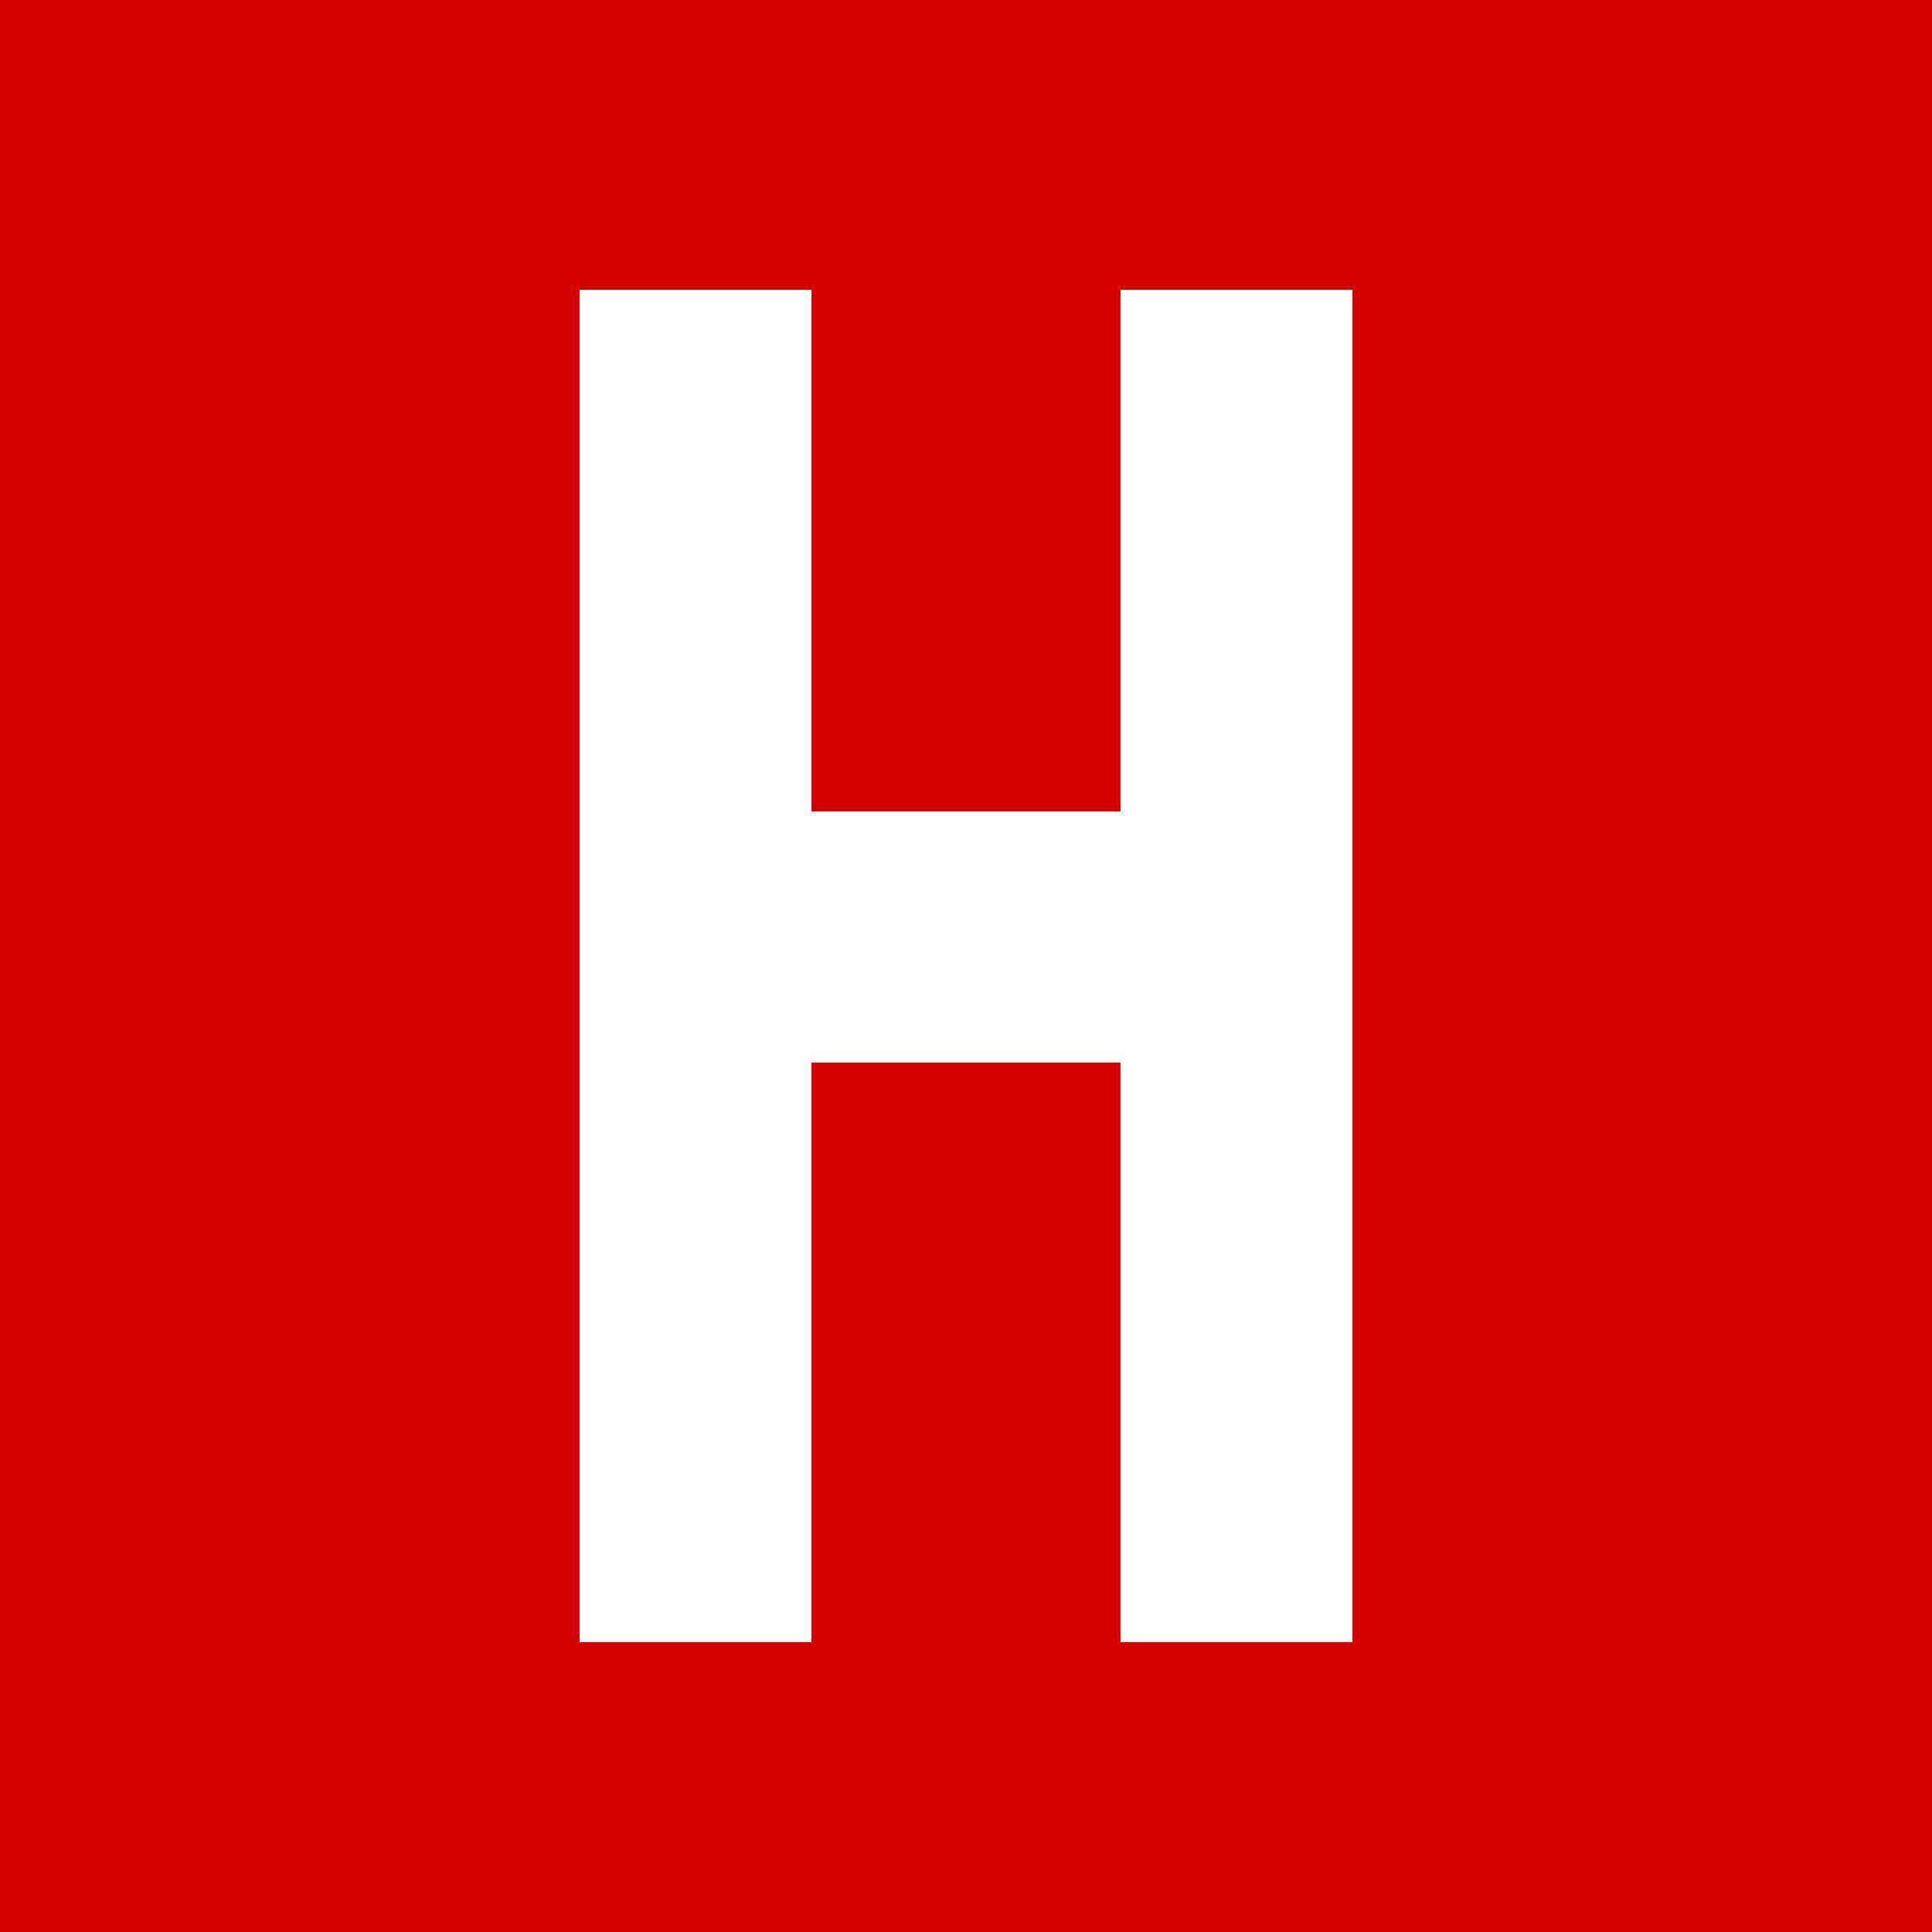 <svg xmlns="http://www.w3.org/2000/svg" viewBox="0 0 100 100">
  <!-- Fond rouge carré -->
  <rect width="100" height="100" fill="#D20000"/>
  
  <!-- Lettre H blanche plus allongée (style Bebas Neue) -->
  <path d="M30 15 L30 85 L42 85 L42 55 L58 55 L58 85 L70 85 L70 15 L58 15 L58 42 L42 42 L42 15 Z" fill="white"/>
</svg>
